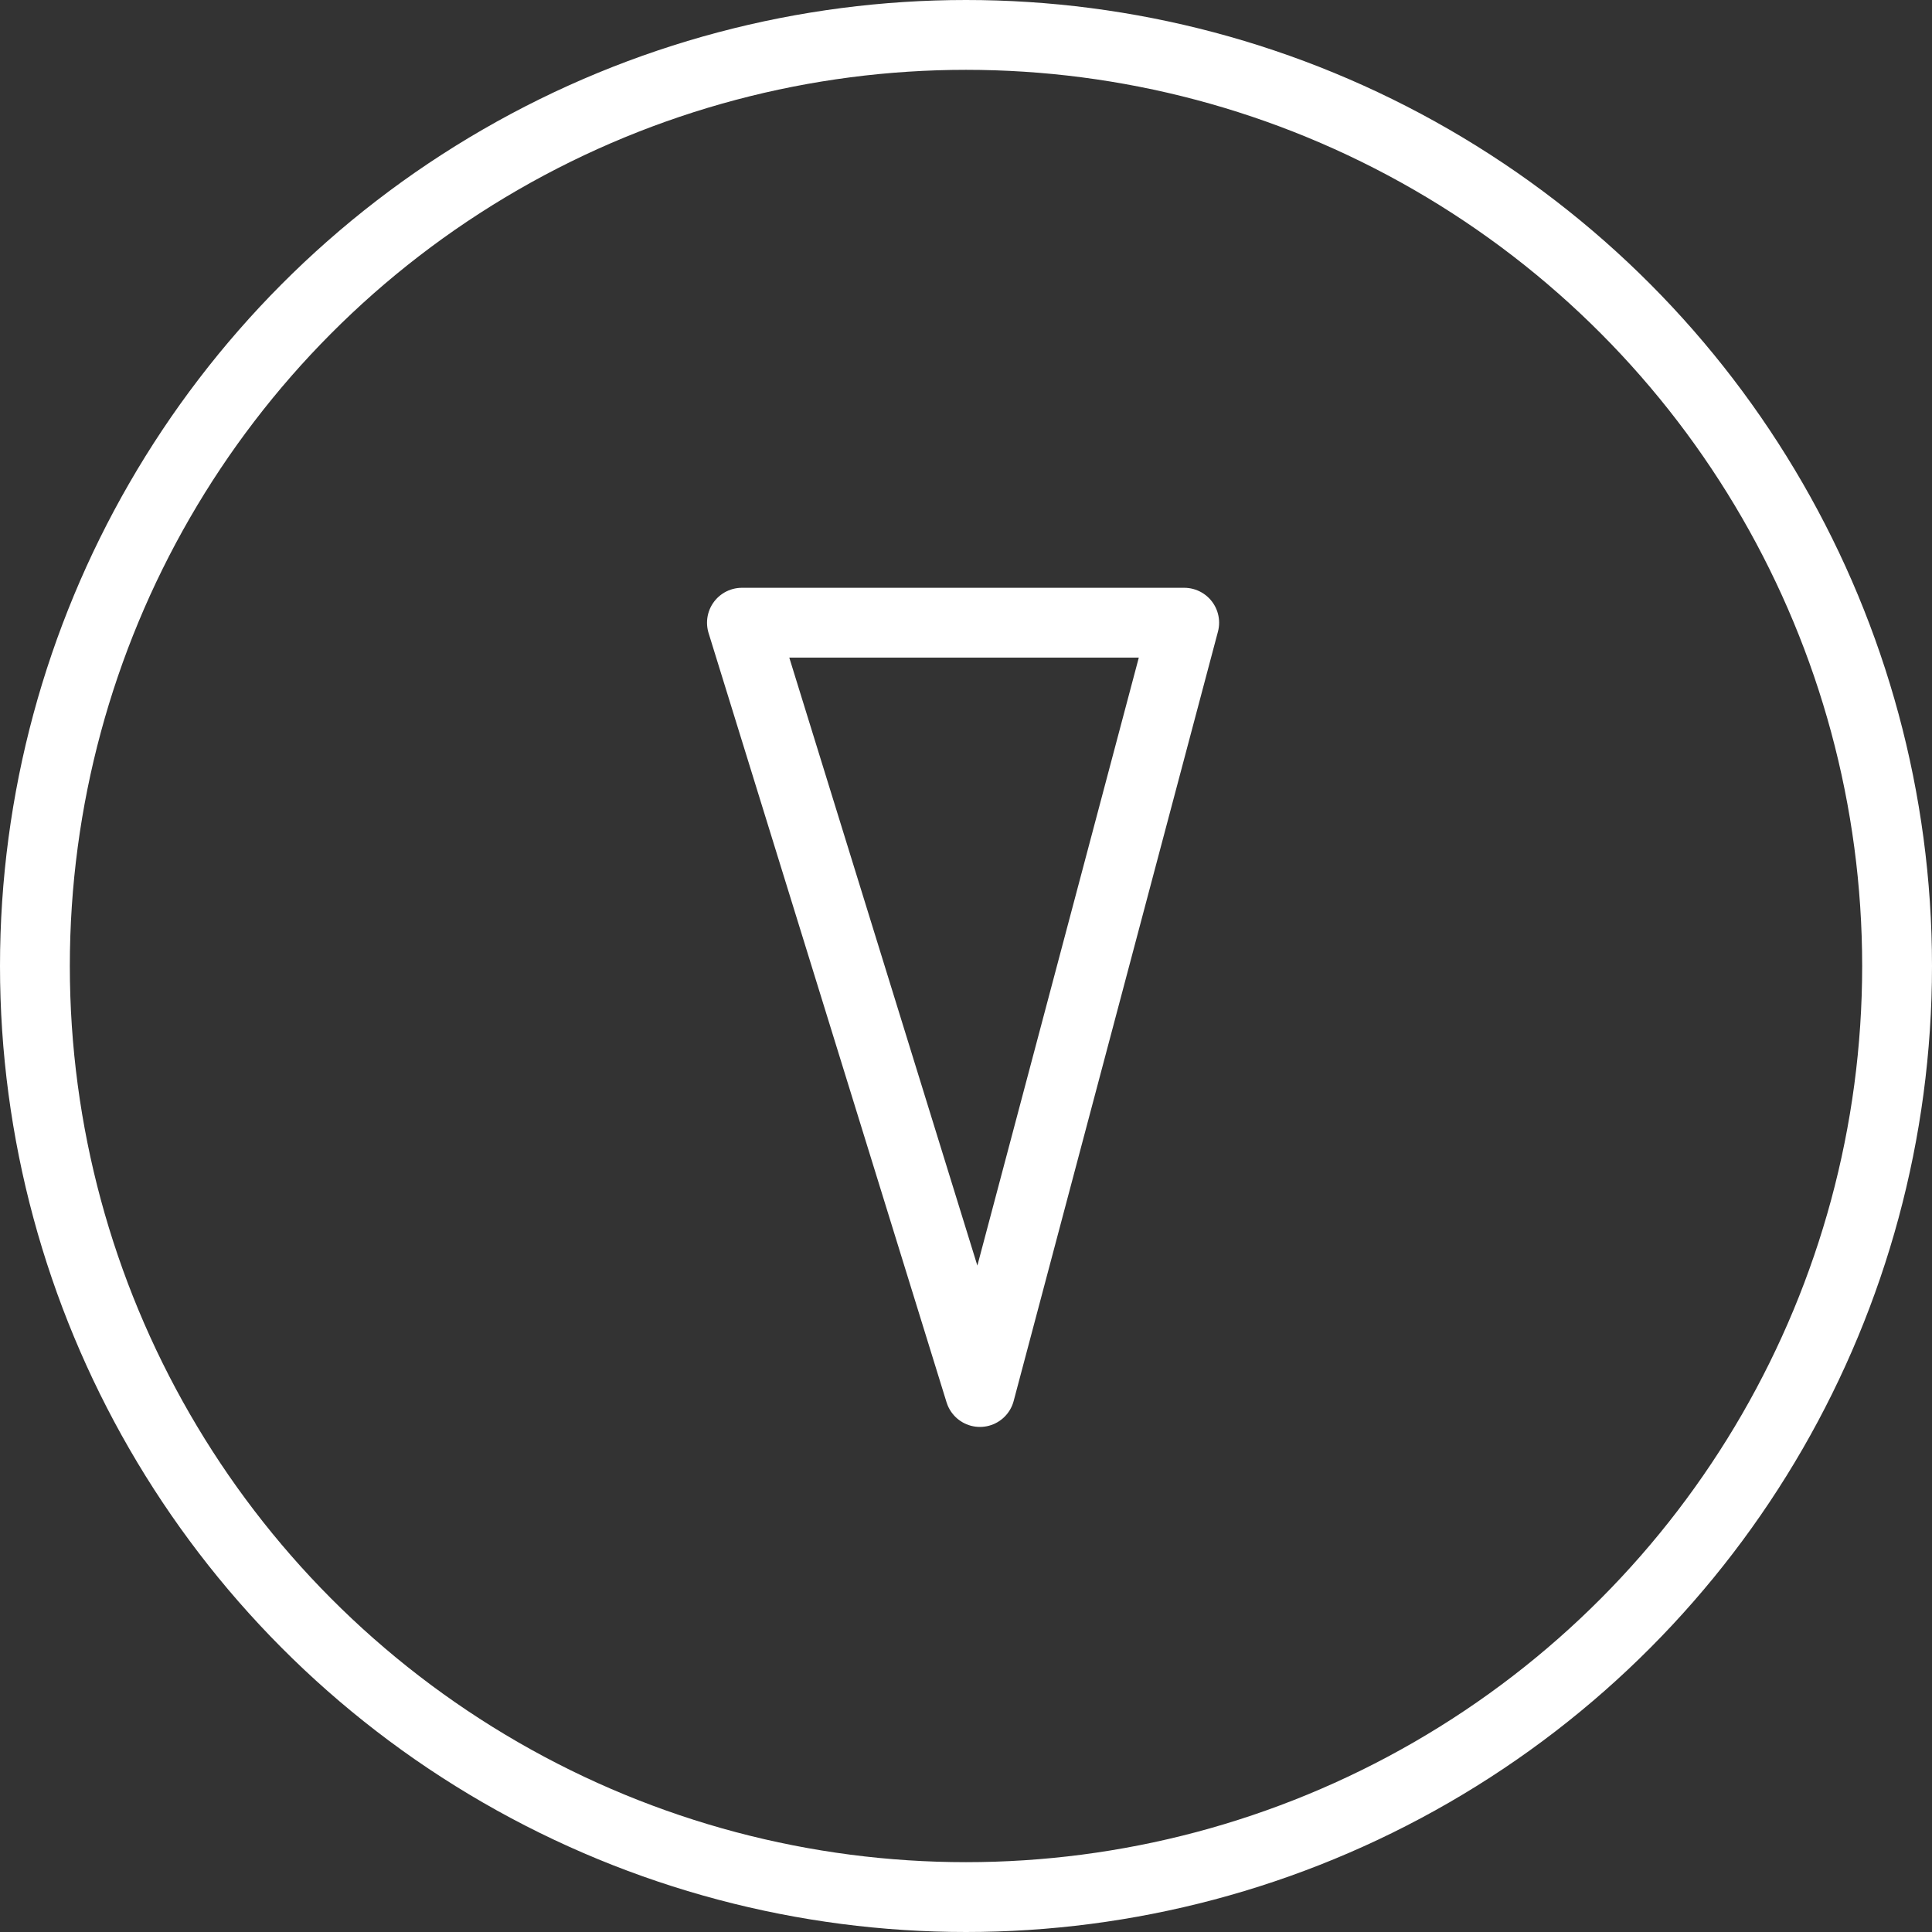 <svg xmlns="http://www.w3.org/2000/svg" width="41.5" height="41.5" viewBox="0 0 41.5 41.5">
  <rect x="0" y="0" width="41.5" height="41.5" fill="#333333" stroke="none"/>
  <g id="Button_-_Nach_unten" data-name="Button - Nach unten" transform="translate(-935.603 -705.602)">
    <g id="Nach_unten" data-name="Nach unten" transform="translate(936.352 706.352)">
      <g id="Nach_unten_Icon" data-name="Nach unten Icon" transform="translate(0)">
        <circle id="Ellipse_2" data-name="Ellipse 2" cx="20" cy="20" r="20" transform="translate(0.001)" fill="none" stroke="#fff" stroke-linecap="round" stroke-linejoin="round" stroke-width="1.5"/>
        <path id="Pfad_145" data-name="Pfad 145" d="M363.972,82.783h9.5l-4.388,16.525Z" transform="translate(-348.784 -70.157)" fill="none" stroke="#fff" stroke-linecap="round" stroke-linejoin="round" stroke-width="1.5"/>
      </g>
    </g>
  </g>
</svg>
